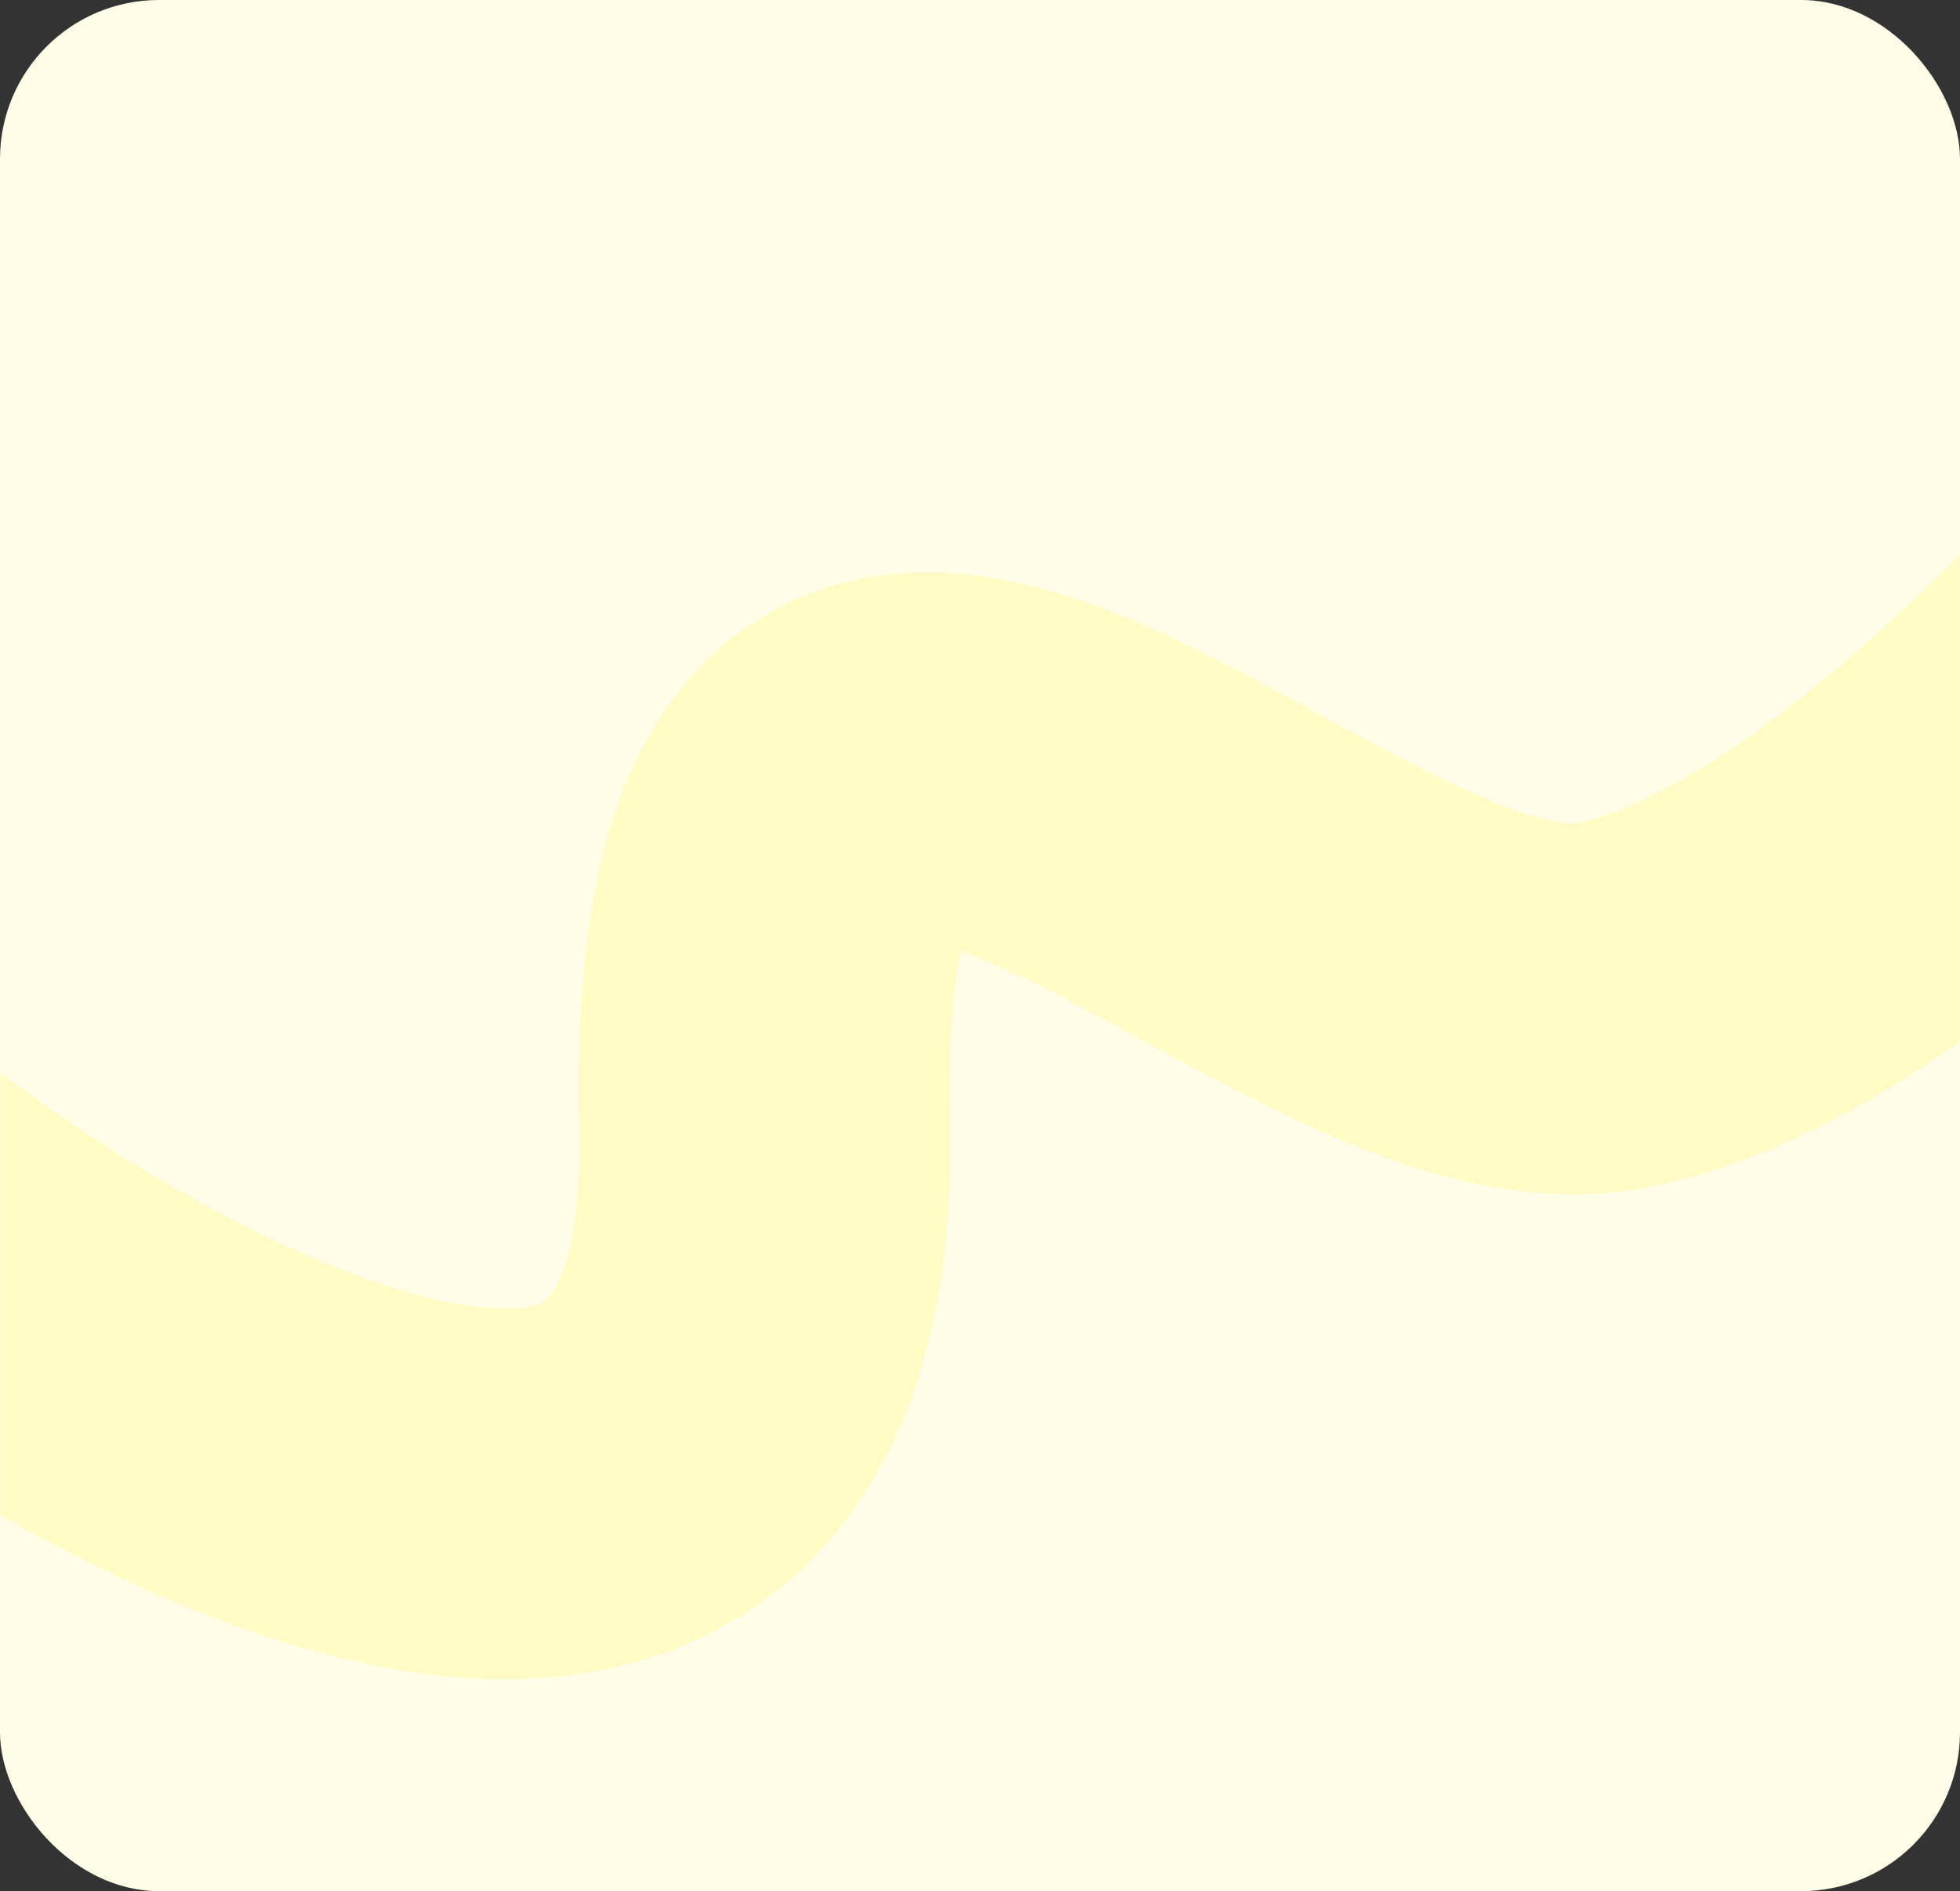 <?xml version="1.0" encoding="UTF-8"?> <svg xmlns="http://www.w3.org/2000/svg" width="370" height="357" viewBox="0 0 370 357" fill="none"><rect x="0" y="0" width="370" height="357" fill="#333333" stroke="none"/> <rect width="370" height="357" rx="30" fill="#FFFDE7"></rect> <mask id="mask0_85_190" style="mask-type:alpha" maskUnits="userSpaceOnUse" x="0" y="0" width="370" height="326"> <path d="M340 0H30C13.431 0 0 13.431 0 30V295.957C0 312.525 13.431 325.957 30 325.957H340C356.569 325.957 370 312.525 370 295.956V30C370 13.431 356.569 0 340 0Z" fill="#C3FB4B"></path> </mask> <g mask="url(#mask0_85_190)"> <path d="M-25 227.46C32.595 271.769 147.099 330.787 144.35 212.392C140.914 64.397 246.451 201.09 304.374 189.789C350.712 180.748 408.765 117.496 432 87" stroke="#FFFBC5" stroke-width="70"></path> </g> </svg> 